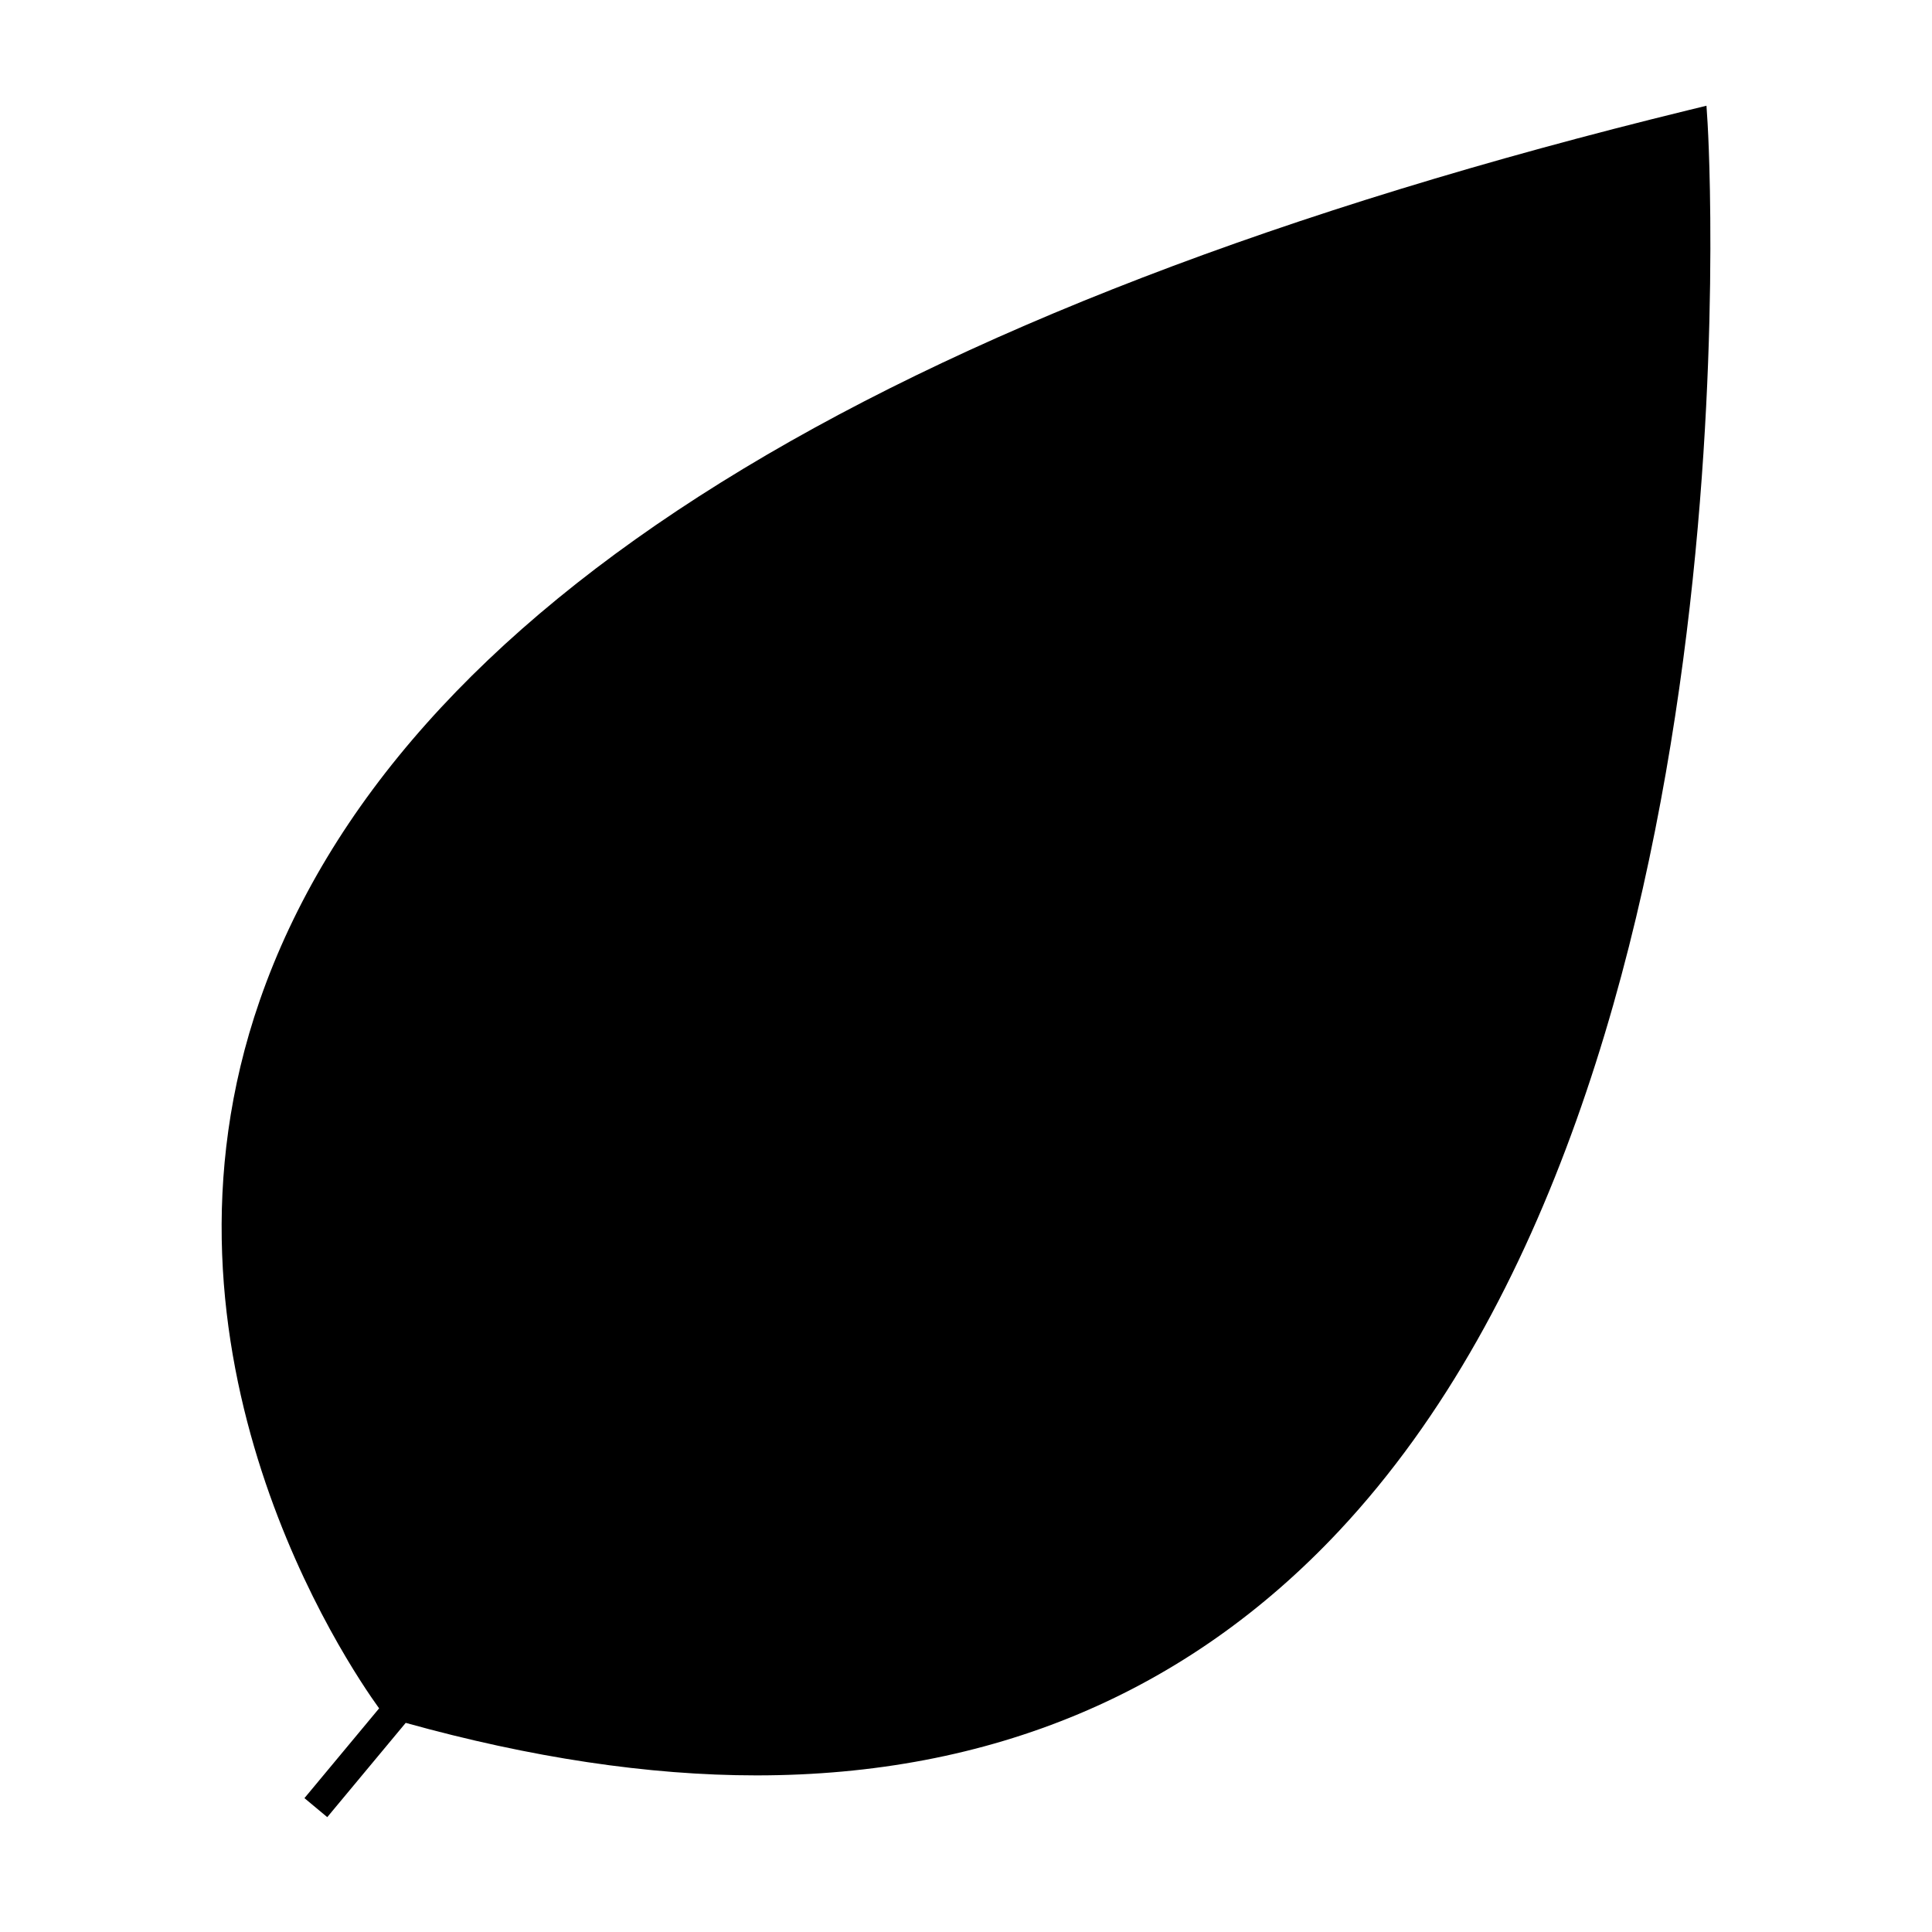 <?xml version="1.0" encoding="UTF-8"?>
<!-- The Best Svg Icon site in the world: iconSvg.co, Visit us! https://iconsvg.co -->
<svg fill="#000000" width="800px" height="800px" version="1.1" viewBox="144 144 512 512" xmlns="http://www.w3.org/2000/svg">
 <path d="m596.23 172.02-4.559 1.113c-215.24 52.586-342.7 131.98-378.83 235.98-32.586 93.809 23.328 176.15 31.629 187.62-12.105 14.562-19.34 23.242-19.789 23.789l6.047 5.039c0.469-0.555 8.062-9.676 20.789-24.984 33.047 9.199 64.305 13.918 92.934 13.918 62.184 0 114.14-21.805 154.43-64.809 112.72-120.31 97.816-370.47 97.652-372.98z"/>
</svg>
